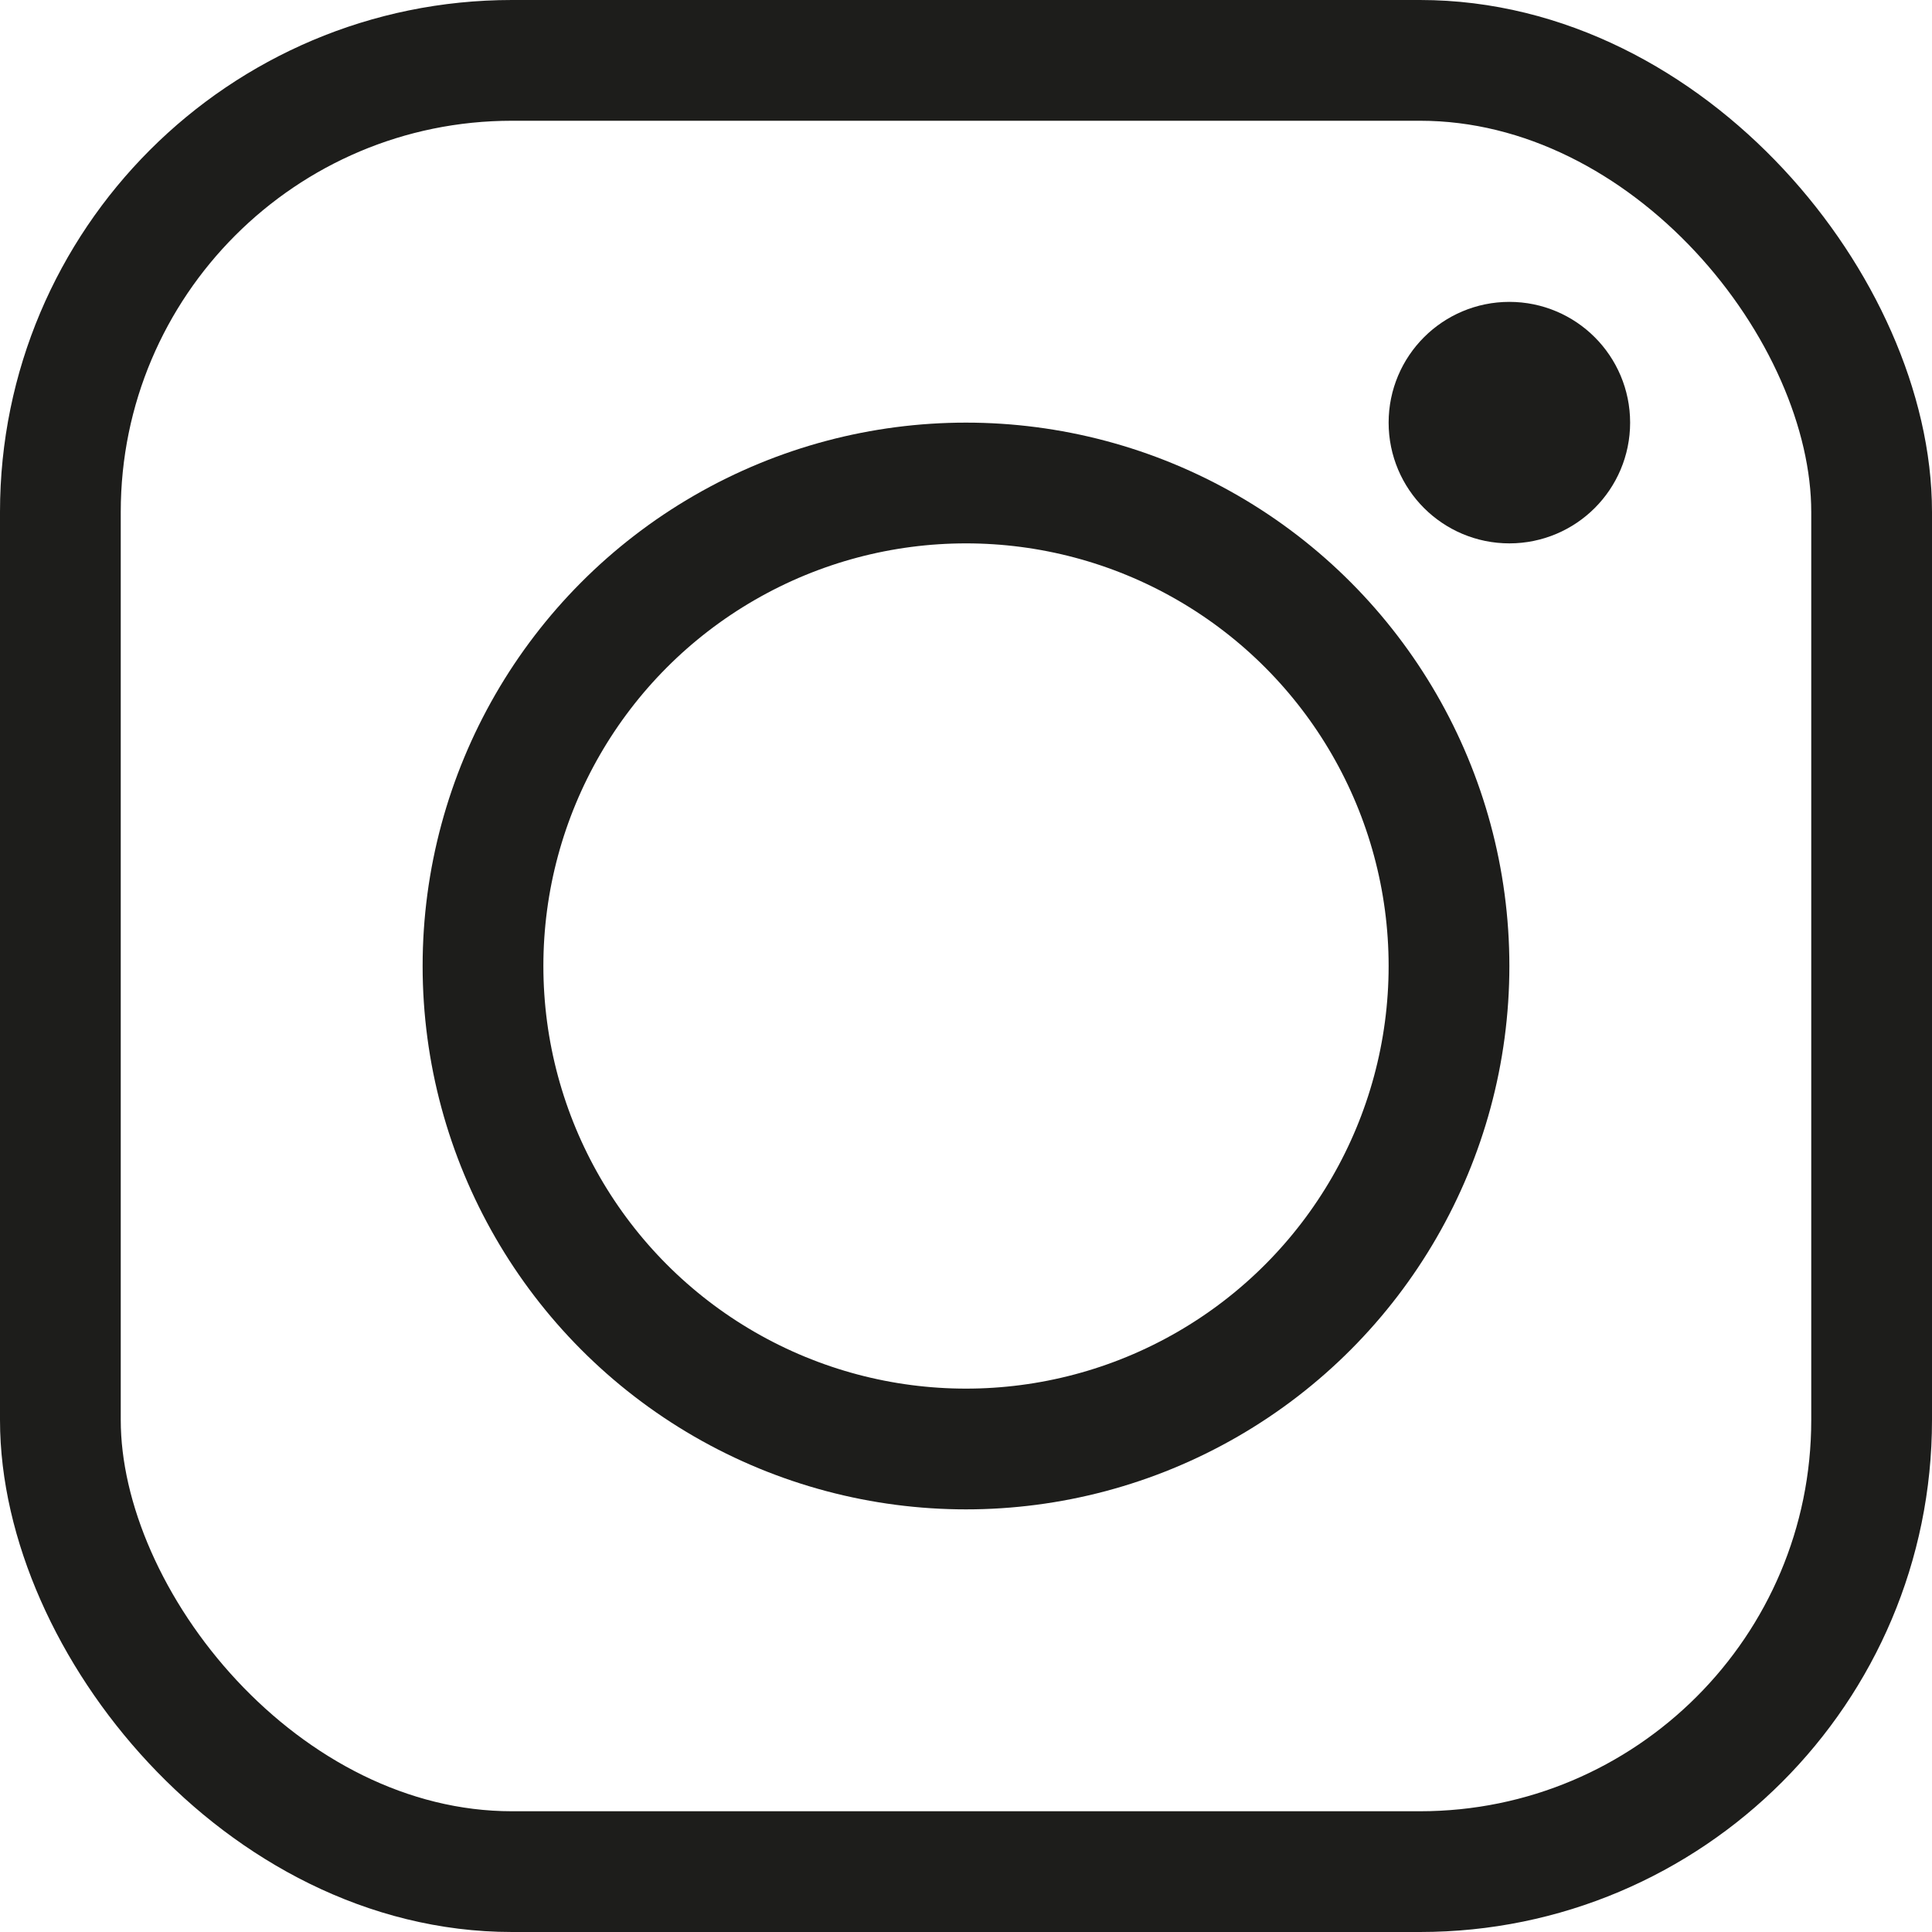 <?xml version="1.0" encoding="UTF-8"?>
<svg id="Calque_2" data-name="Calque 2" xmlns="http://www.w3.org/2000/svg" viewBox="0 0 16 16">
  <defs>
    <style>
      .cls-1 {
        fill: #1d1d1b;
      }

      .cls-1, .cls-2 {
        stroke: #1d1d1b;
        stroke-miterlimit: 10;
      }

      .cls-2 {
        fill: none;
      }
    </style>
  </defs>
  <rect class="cls-2" x=".5" y=".5" width="15" height="15" rx="3.74" ry="3.74"/>
  <circle class="cls-2" cx="8" cy="8" r="4"/>
  <circle class="cls-1" cx="12.5" cy="3.5" r=".5"/>
</svg>
